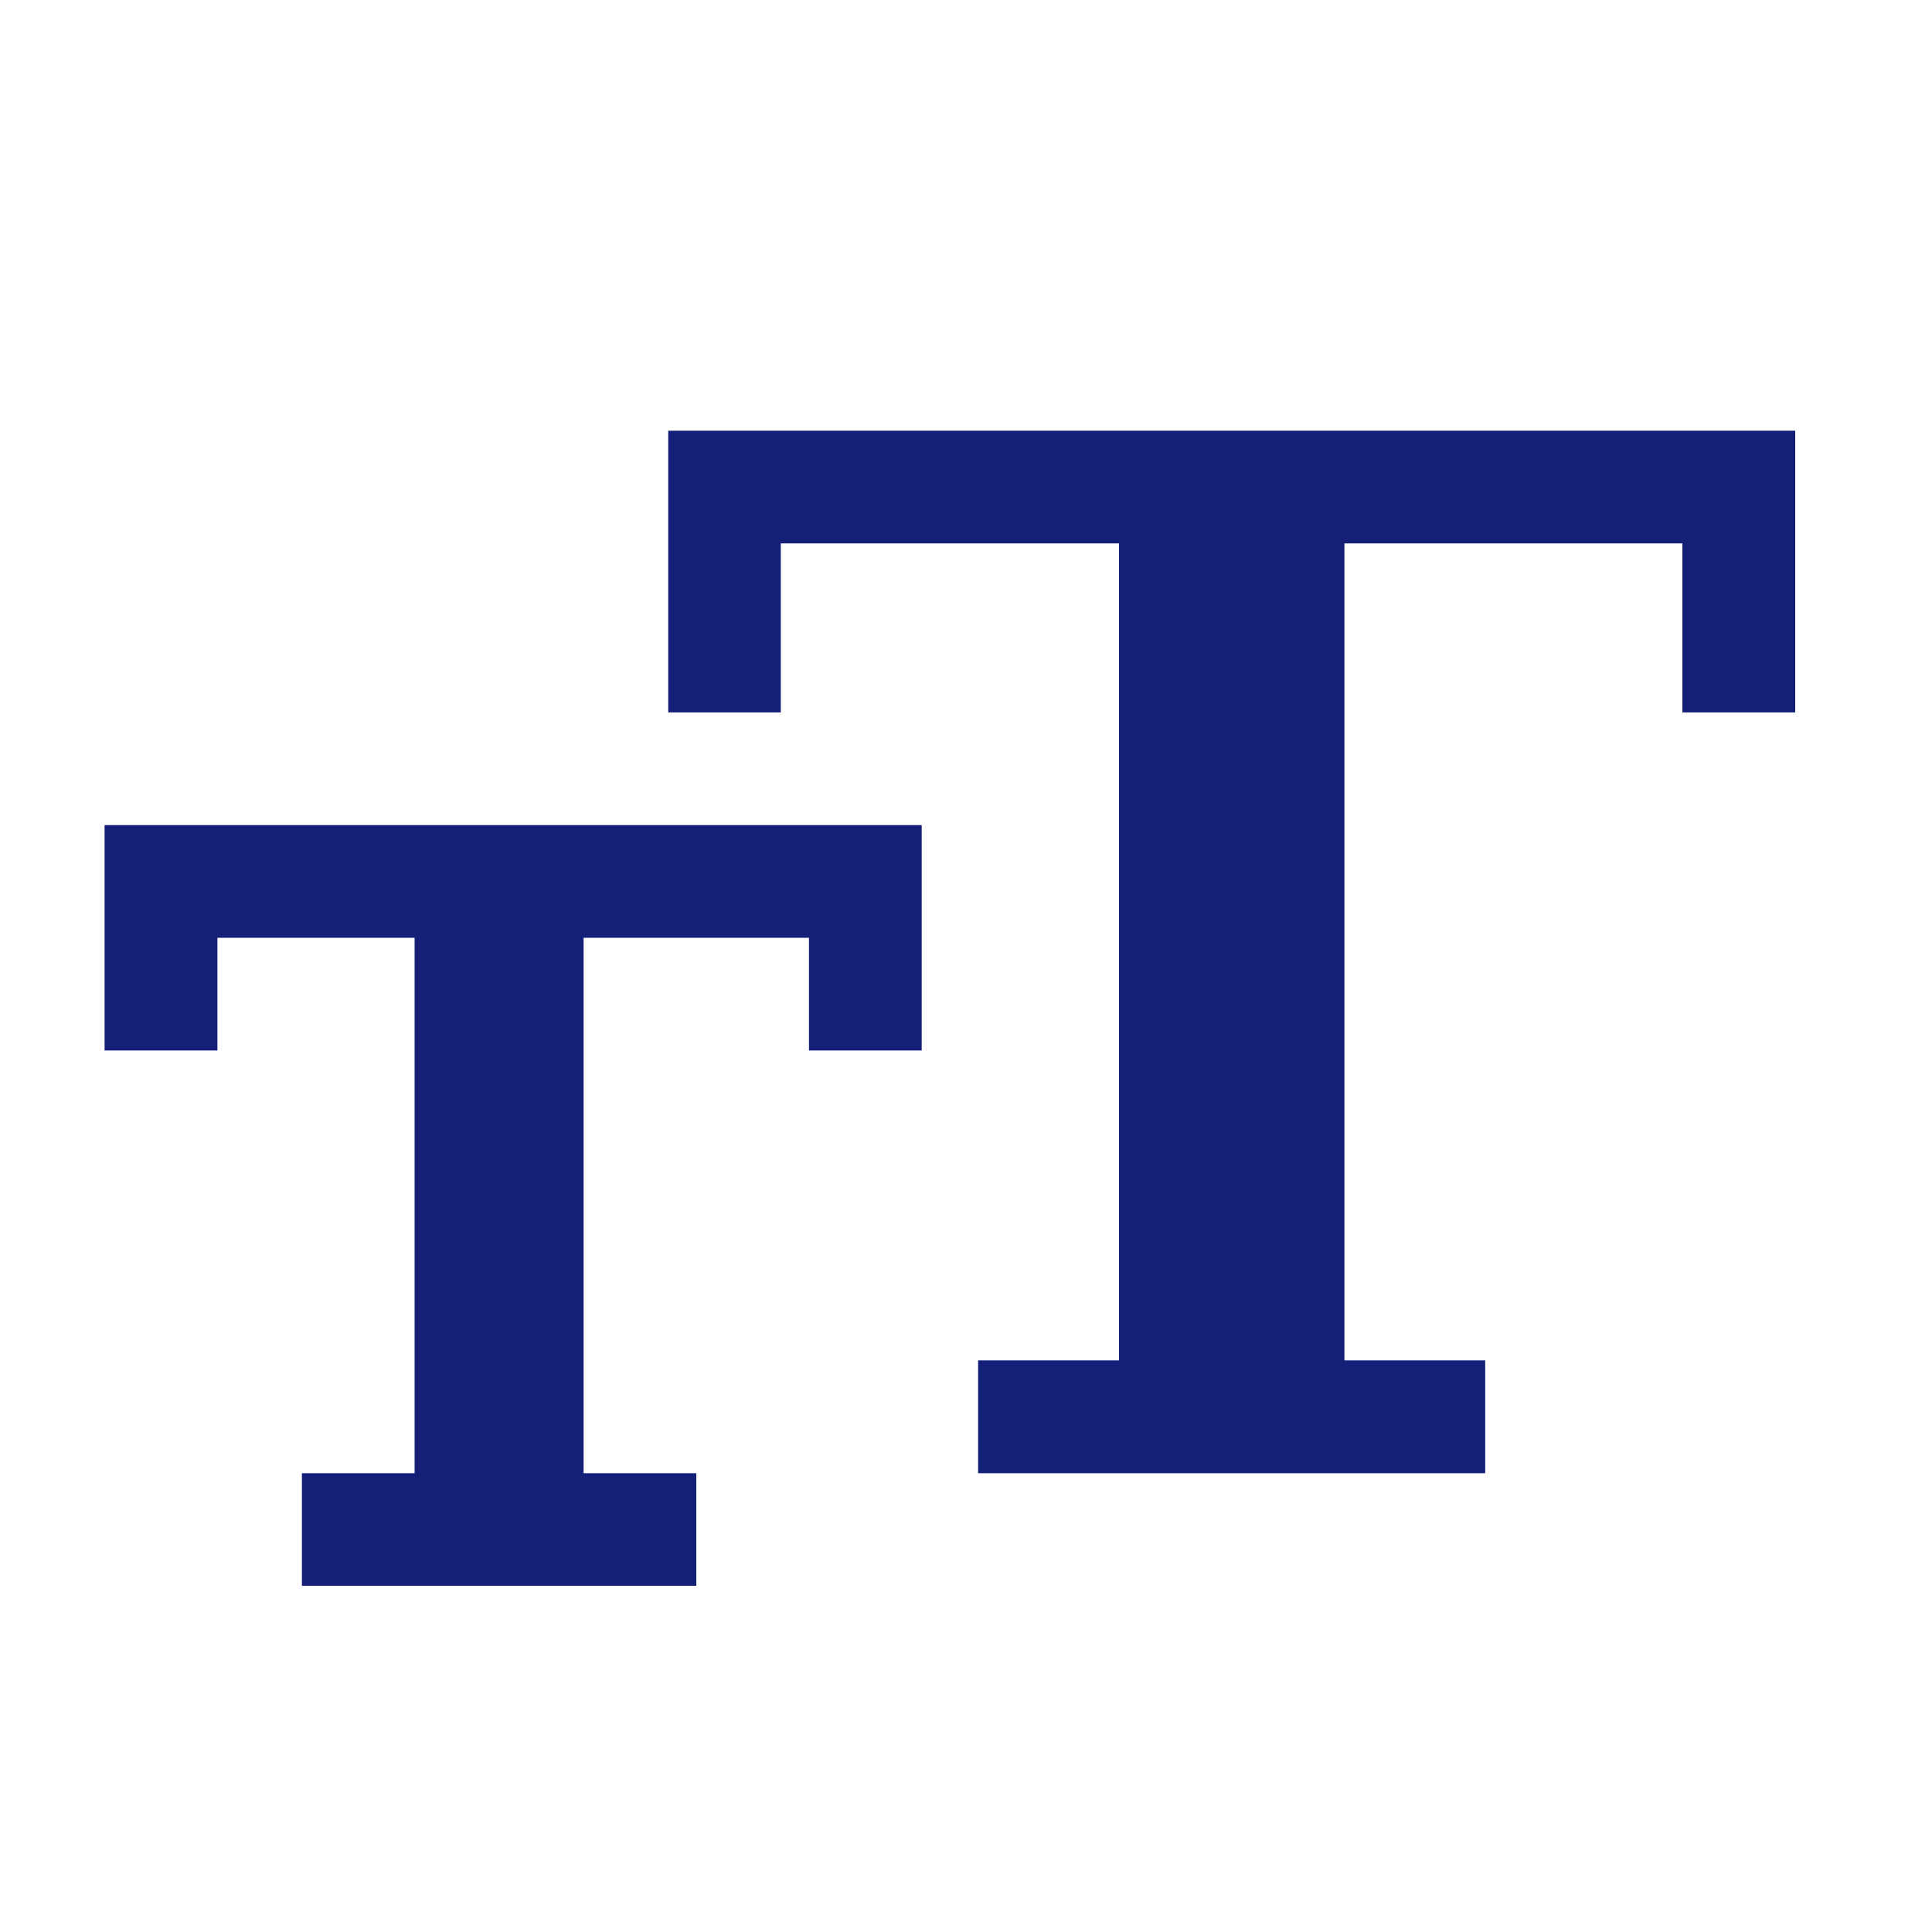 <svg width="15" height="15" viewBox="0 0 15 15" fill="none" xmlns="http://www.w3.org/2000/svg">
<g clip-path="url(#clip0_1800_811)">
<path d="M5.188 5.531H6.062V4.219H8.688V10.562H7.594V11.438H11.531V10.562H10.438V4.219H13.062V5.531H13.938V3.344H5.188V5.531Z" fill="#142078"/>
<path d="M0.812 8.156H1.688V7.281H3.219V11.438H2.344V12.312H5.406V11.438H4.531V7.281H6.281V8.156H7.156V6.406H0.812V8.156Z" fill="#142078"/>
</g>
<defs>
<clipPath id="clip0_1800_811">
<rect width="14" height="14" fill="white" transform="translate(0.375 0.5)"/>
</clipPath>
</defs>
</svg>
